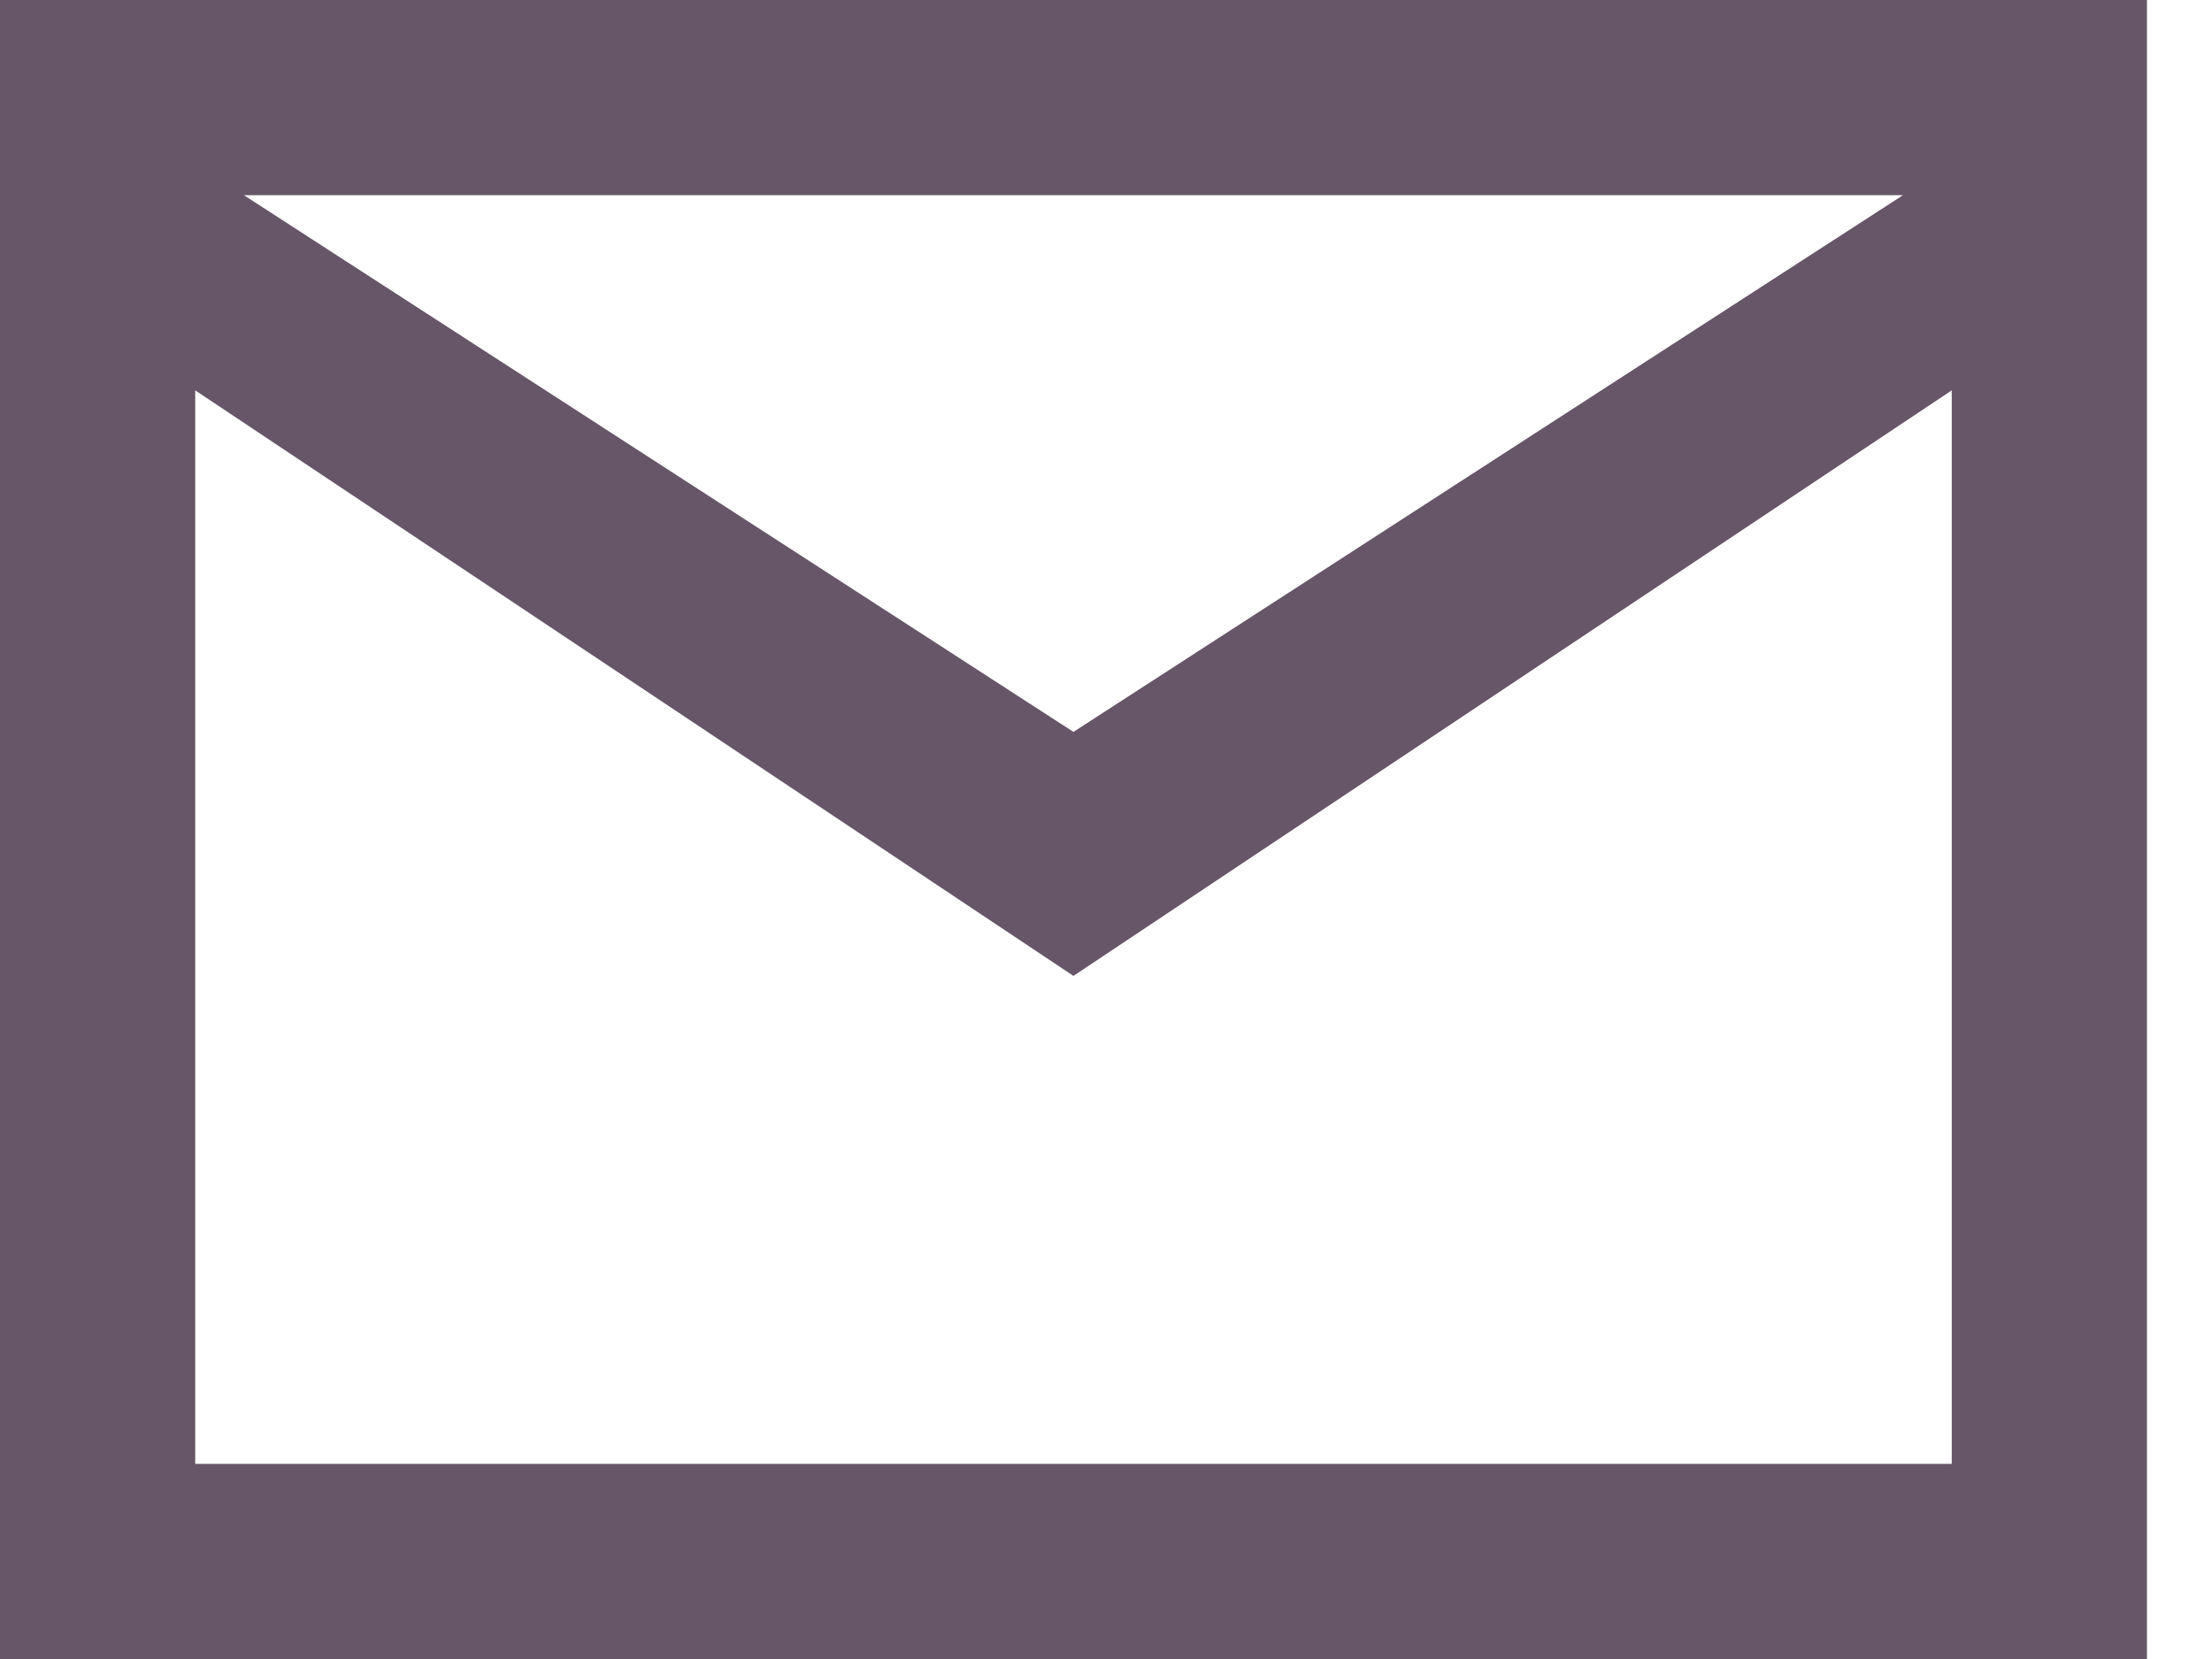 <svg width="32" height="24" viewBox="0 0 32 24" fill="none" xmlns="http://www.w3.org/2000/svg">
<path fill-rule="evenodd" clip-rule="evenodd" d="M0 0V24H31.059V0H0ZM28.235 5.647V21.177H2.824V5.647L15.529 14.118L28.235 5.647ZM27.529 2.824H3.529L15.529 10.588L27.529 2.824Z" fill="#675568"/>
</svg>

